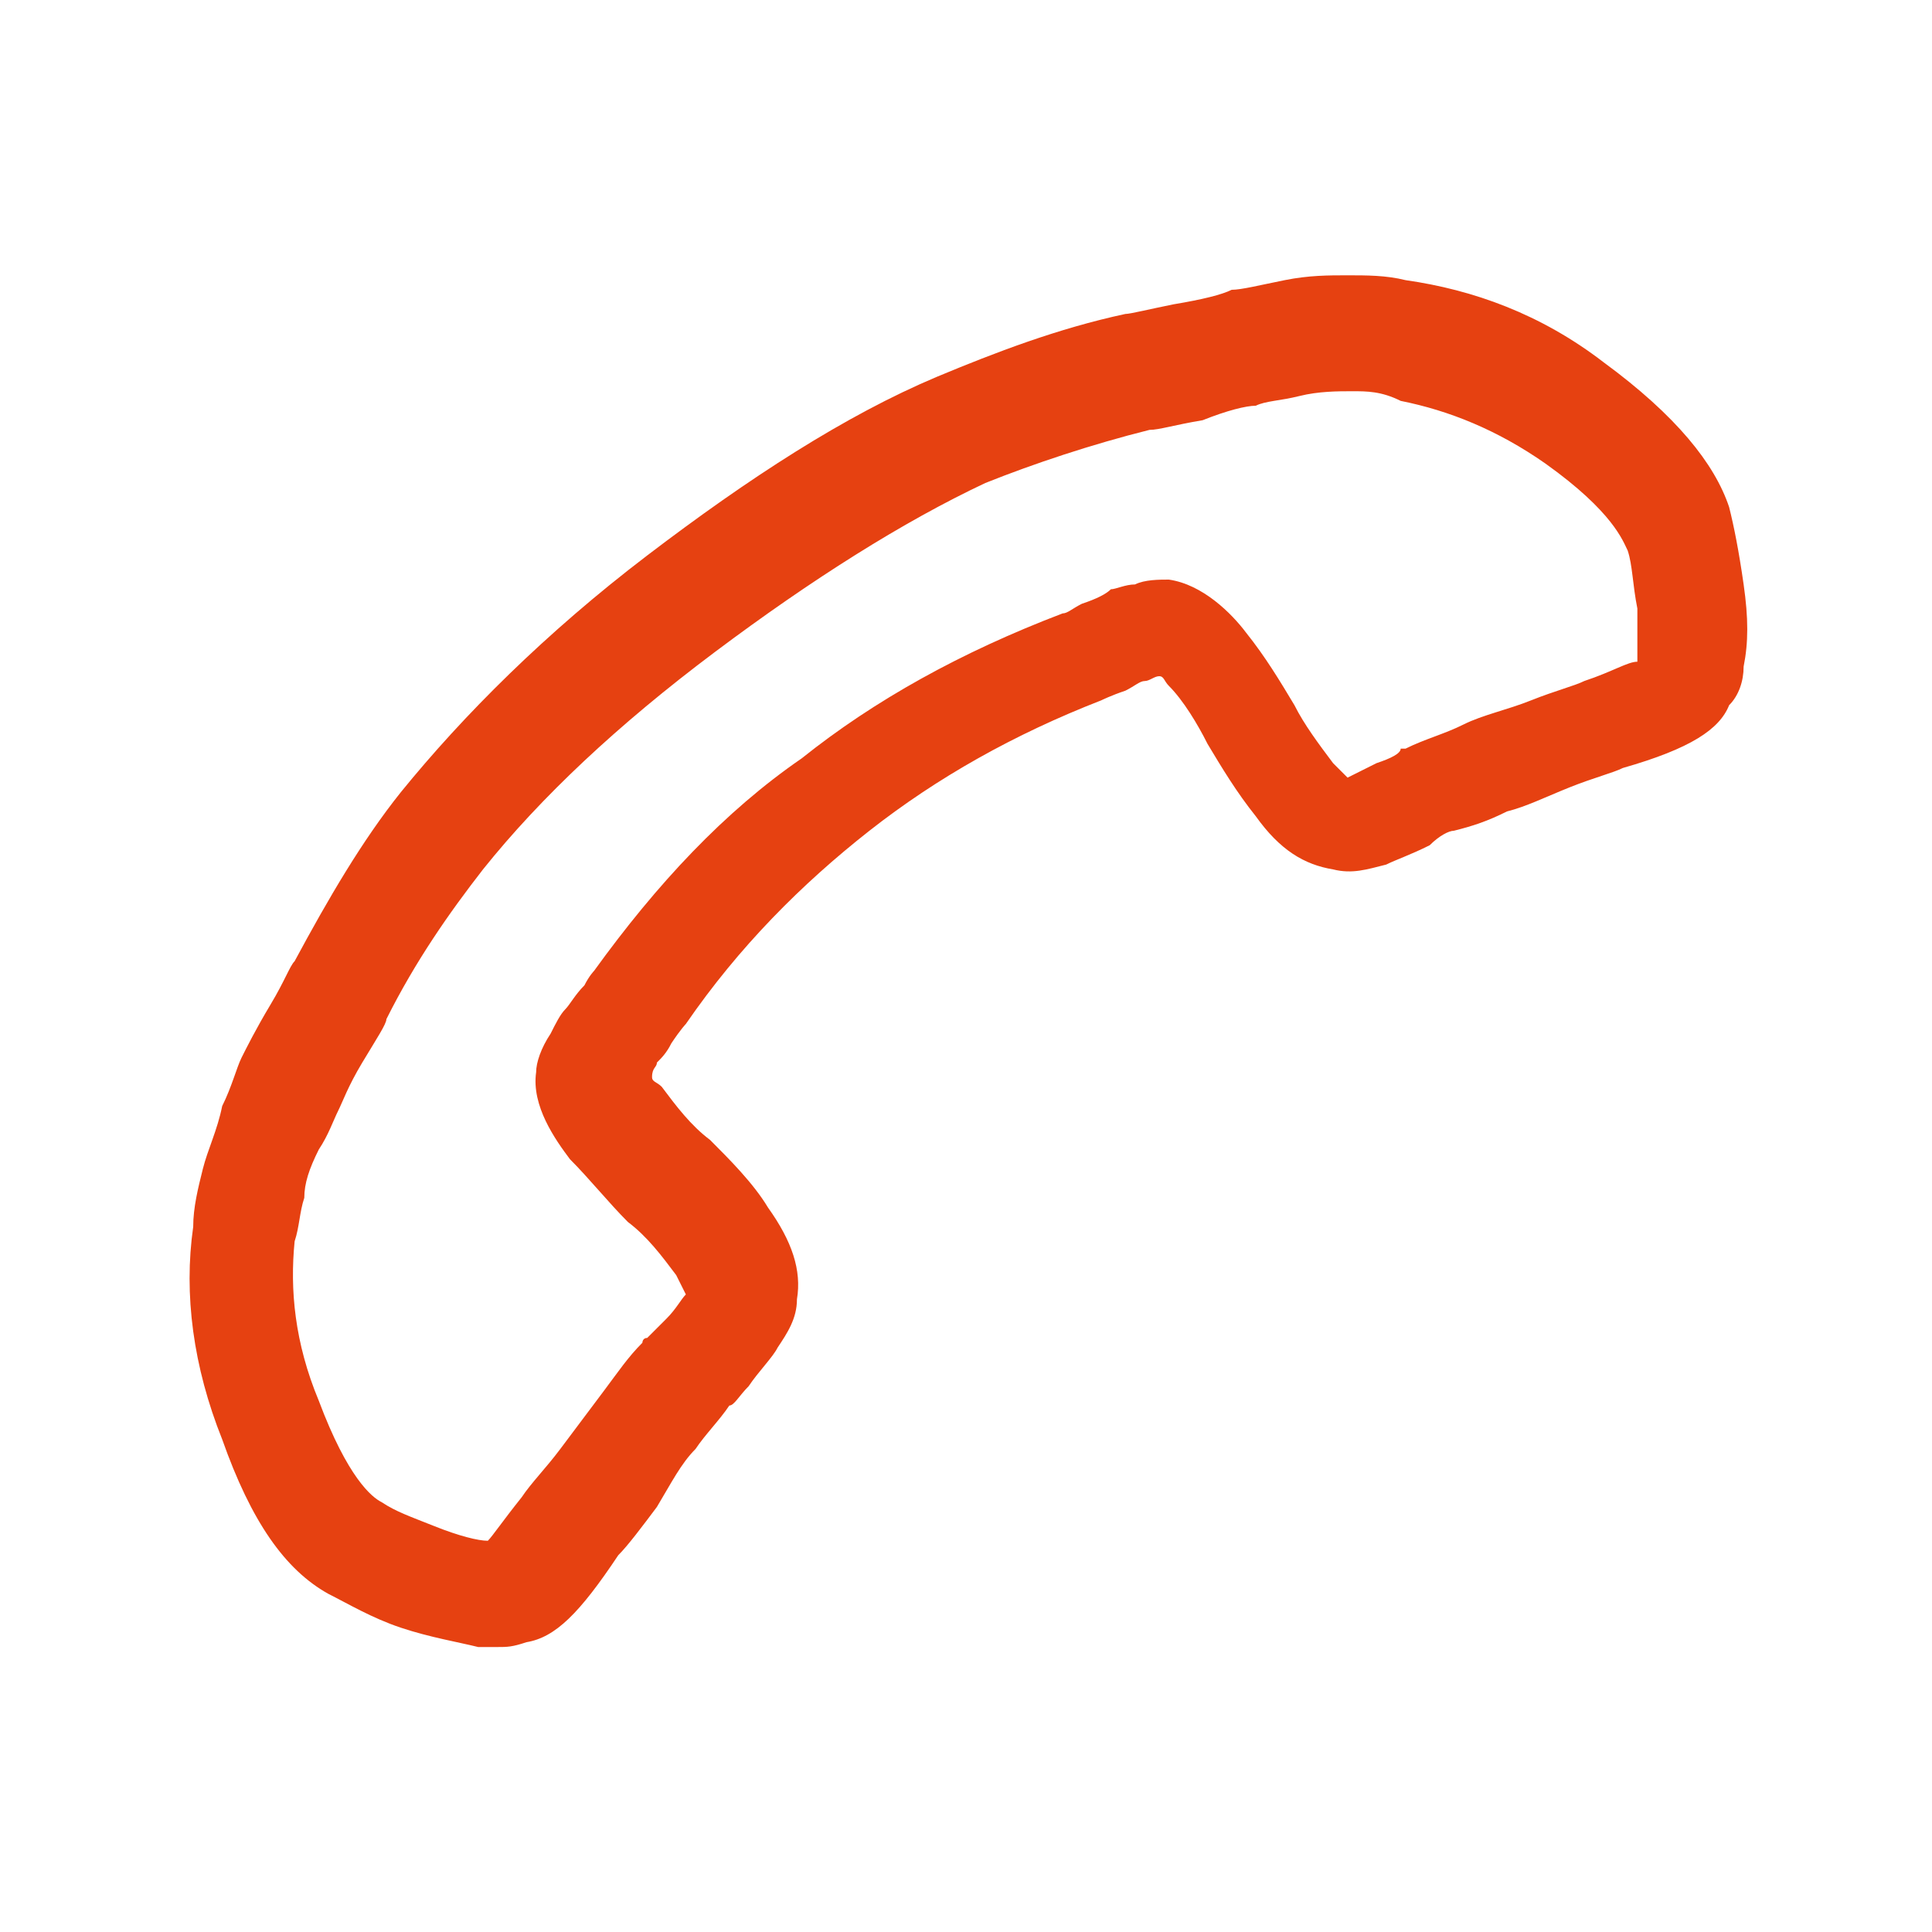 <?xml version="1.0" encoding="utf-8"?>
<!-- Generator: Adobe Illustrator 21.1.0, SVG Export Plug-In . SVG Version: 6.00 Build 0)  -->
<svg version="1.1" id="Ebene_1" xmlns="http://www.w3.org/2000/svg" xmlns:xlink="http://www.w3.org/1999/xlink" x="0px" y="0px"
	 viewBox="0 0 40 40" style="enable-background:new 0 0 40 40;" xml:space="preserve">
<style type="text/css">
	.st0{fill:#E64111;}
</style>
<path class="st0" d="M10.3,34.1c-0.1,0-0.2,0-0.4,0l0,0c-0.4-0.1-1-0.2-1.6-0.4c-0.6-0.2-1.1-0.5-1.5-0.7c-0.9-0.5-1.6-1.5-2.2-3.2
	c-0.6-1.5-0.8-3-0.6-4.4C4,25,4.1,24.6,4.2,24.2c0.1-0.4,0.3-0.8,0.4-1.3c0.2-0.4,0.3-0.8,0.4-1c0.1-0.2,0.3-0.6,0.6-1.1
	c0.3-0.5,0.4-0.8,0.5-0.9c0.7-1.3,1.4-2.5,2.2-3.5c1.3-1.6,3-3.3,5.1-4.9c2.1-1.6,4.1-2.9,6-3.7c1.2-0.5,2.5-1,3.9-1.3
	c0.1,0,0.5-0.1,1-0.2c0.6-0.1,1-0.2,1.2-0.3c0.2,0,0.6-0.1,1.1-0.2c0.5-0.1,0.9-0.1,1.3-0.1c0.4,0,0.8,0,1.2,0.1
	c1.4,0.2,2.8,0.7,4.1,1.7c1.5,1.1,2.3,2.1,2.6,3c0.1,0.4,0.2,0.9,0.3,1.6c0.1,0.7,0.1,1.2,0,1.7c0,0.3-0.1,0.6-0.3,0.8
	c-0.2,0.5-0.8,0.9-2.2,1.3c-0.2,0.1-0.6,0.2-1.1,0.4c-0.5,0.2-0.9,0.4-1.3,0.5c-0.4,0.2-0.7,0.3-1.1,0.4c-0.1,0-0.3,0.1-0.5,0.3
	c-0.4,0.2-0.7,0.3-0.9,0.4c-0.4,0.1-0.7,0.2-1.1,0.1c-0.6-0.1-1.1-0.4-1.6-1.1c-0.4-0.5-0.7-1-1-1.5c-0.2-0.4-0.5-0.9-0.8-1.2
	c-0.1-0.1-0.1-0.2-0.2-0.2c-0.1,0-0.2,0.1-0.3,0.1c-0.1,0-0.2,0.1-0.4,0.2c-0.3,0.1-0.5,0.2-0.5,0.2c-1.8,0.7-3.4,1.6-4.8,2.7
	c-1.4,1.1-2.7,2.4-3.8,4c0,0,0,0,0,0c0,0-0.1,0.1-0.3,0.4c-0.1,0.2-0.2,0.3-0.3,0.4c0,0.1-0.1,0.1-0.1,0.3c0,0.1,0.1,0.1,0.2,0.2
	c0.3,0.4,0.6,0.8,1,1.1c0.4,0.4,0.9,0.9,1.2,1.4c0.5,0.7,0.7,1.3,0.6,1.9c0,0.4-0.2,0.7-0.4,1c-0.1,0.2-0.4,0.5-0.6,0.8
	c-0.2,0.2-0.3,0.4-0.4,0.4c-0.2,0.3-0.5,0.6-0.7,0.9c-0.3,0.3-0.5,0.7-0.8,1.2c-0.3,0.4-0.6,0.8-0.8,1c-0.8,1.2-1.3,1.7-1.9,1.8
	C10.6,34.1,10.5,34.1,10.3,34.1z M28,8.1C28,8.1,28,8.1,28,8.1c-0.3,0-0.7,0-1.1,0.1c-0.4,0.1-0.7,0.1-0.9,0.2
	c-0.2,0-0.6,0.1-1.1,0.3c-0.6,0.1-0.9,0.2-1.1,0.2c-1.2,0.3-2.4,0.7-3.4,1.1c-1.7,0.8-3.6,2-5.6,3.5c-2,1.5-3.6,3-4.8,4.5
	c-0.7,0.9-1.4,1.9-2,3.1c0,0.1-0.2,0.4-0.5,0.9c-0.3,0.5-0.4,0.8-0.5,1c-0.1,0.2-0.2,0.5-0.4,0.8c-0.2,0.4-0.3,0.7-0.3,1
	c-0.1,0.3-0.1,0.6-0.2,0.9c-0.1,1,0,2.1,0.5,3.3c0.6,1.6,1.1,2,1.3,2.1c0.3,0.2,0.6,0.3,1.1,0.5c0.5,0.2,0.9,0.3,1.1,0.3
	c0.1-0.1,0.3-0.4,0.7-0.9c0.2-0.3,0.5-0.6,0.8-1c0.3-0.4,0.6-0.8,0.9-1.2c0.3-0.4,0.5-0.7,0.8-1c0,0,0-0.1,0.1-0.1
	c0,0,0.2-0.2,0.4-0.4c0.2-0.2,0.3-0.4,0.4-0.5c0,0,0,0,0,0c0,0-0.1-0.2-0.2-0.4c-0.3-0.4-0.6-0.8-1-1.1c-0.4-0.4-0.8-0.9-1.2-1.3
	c-0.3-0.4-0.8-1.1-0.7-1.8c0-0.2,0.1-0.5,0.3-0.8c0.1-0.2,0.2-0.4,0.3-0.5c0.1-0.1,0.2-0.3,0.4-0.5c0.1-0.2,0.2-0.3,0.2-0.3
	c1.3-1.8,2.7-3.3,4.3-4.4c1.5-1.2,3.3-2.2,5.4-3c0.1,0,0.2-0.1,0.4-0.2c0.3-0.1,0.5-0.2,0.6-0.3c0.1,0,0.3-0.1,0.5-0.1
	C23.7,12,24,12,24.2,12c0.7,0.1,1.3,0.7,1.6,1.1c0.4,0.5,0.7,1,1,1.5c0.2,0.4,0.5,0.8,0.8,1.2c0.1,0.1,0.2,0.2,0.3,0.3
	c0.2-0.1,0.4-0.2,0.6-0.3c0.3-0.1,0.5-0.2,0.5-0.3c0,0,0.1,0,0.1,0c0.4-0.2,0.8-0.3,1.2-0.5c0.4-0.2,0.9-0.3,1.4-0.5
	c0.5-0.2,0.9-0.3,1.1-0.4c0.6-0.2,0.9-0.4,1.1-0.4c0-0.3,0-0.6,0-1.1c-0.1-0.5-0.1-0.9-0.2-1.2c-0.1-0.2-0.3-0.8-1.7-1.8
	c-1-0.7-2-1.1-3-1.3C28.6,8.1,28.3,8.1,28,8.1z M13.2,22.3L13.2,22.3L13.2,22.3z"/>
</svg>
